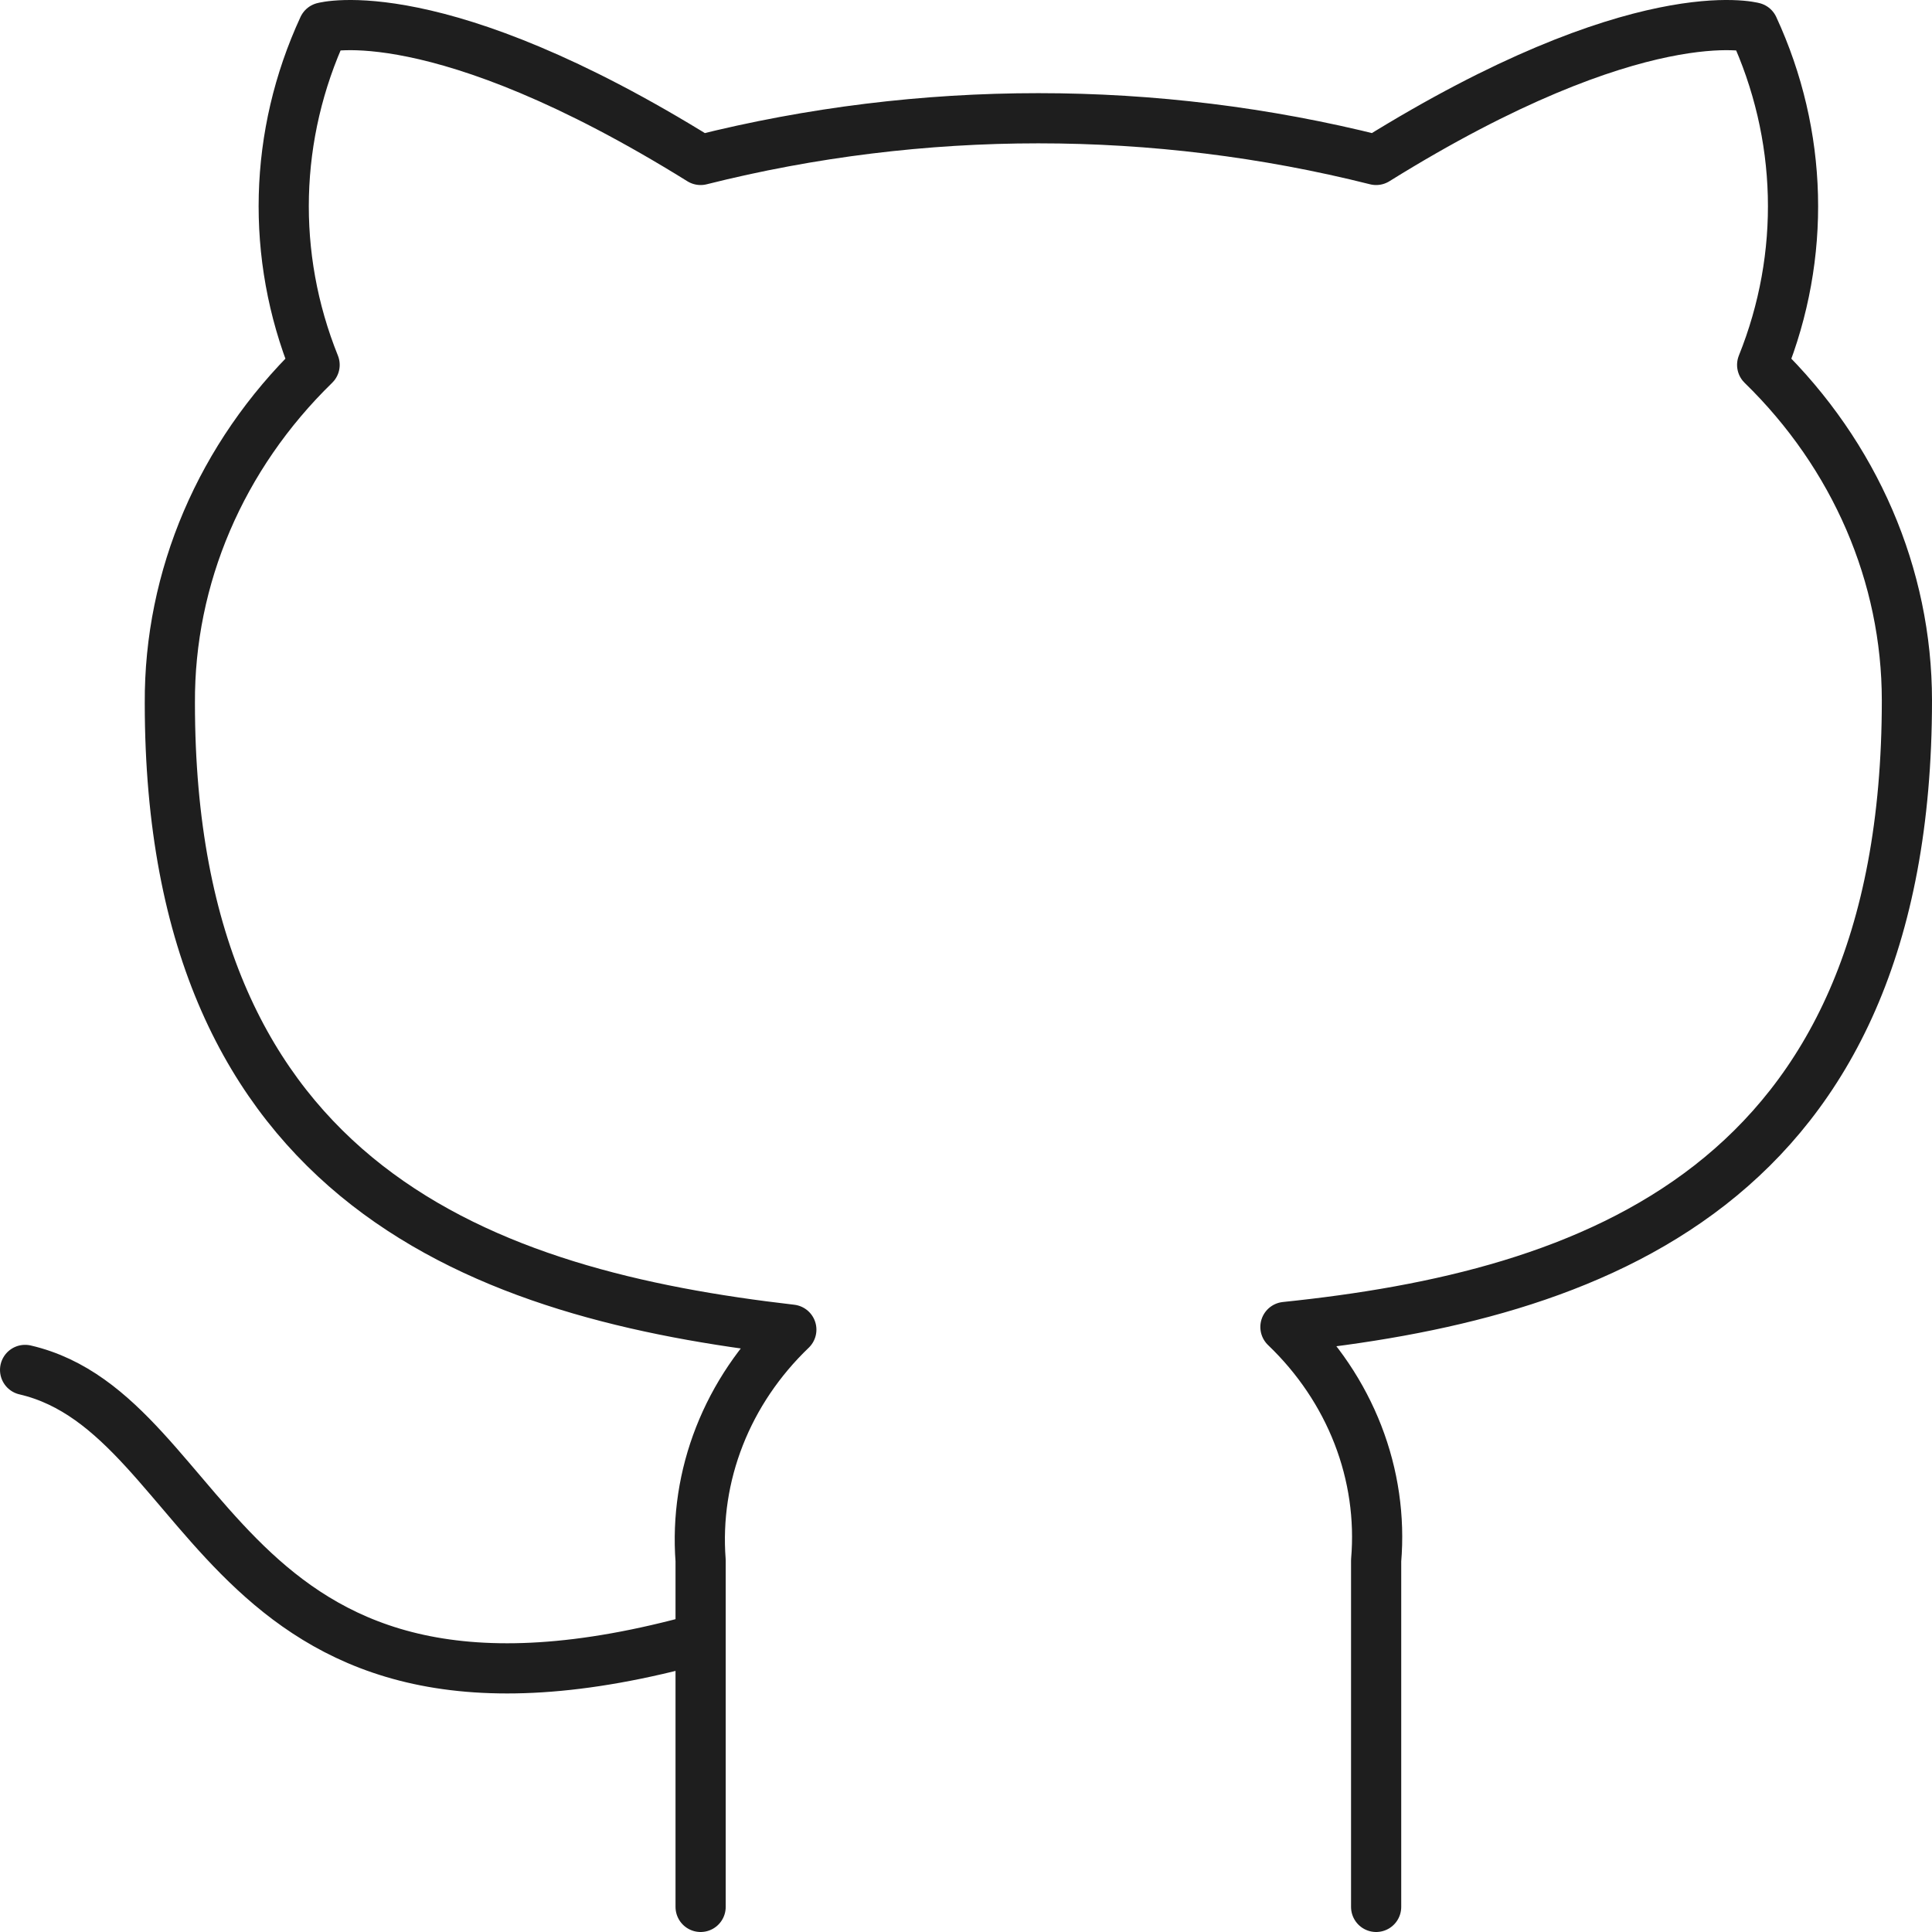 <svg width="154" height="154" viewBox="0 0 154 154" fill="none" xmlns="http://www.w3.org/2000/svg">
<path d="M55.846 130.599C17.385 141.299 17.385 112.764 2 109.197M109.692 152V124.392C109.981 120.991 109.485 117.571 108.239 114.361C106.992 111.151 105.023 108.223 102.462 105.773C126.615 103.276 152 94.787 152 55.837C151.998 45.877 147.867 36.299 140.462 29.085C143.968 20.372 143.72 10.74 139.769 2.191C139.769 2.191 130.692 -0.306 109.692 12.749C92.062 8.318 73.477 8.318 55.846 12.749C34.846 -0.306 25.769 2.191 25.769 2.191C21.818 10.74 21.57 20.372 25.077 29.085C17.616 36.352 13.481 46.017 13.539 56.051C13.539 94.716 38.923 103.205 63.077 105.987C60.546 108.413 58.594 111.305 57.349 114.476C56.103 117.647 55.591 121.026 55.846 124.392V152" stroke="#1E1E1E" stroke-width="4" stroke-linecap="round" stroke-linejoin="round"/>
</svg>
